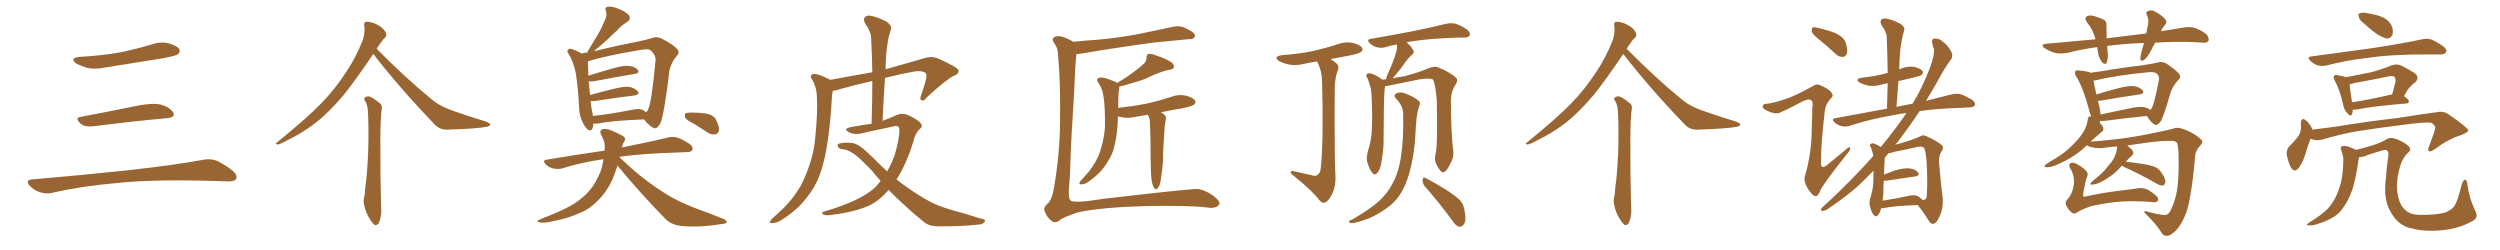 <svg xmlns="http://www.w3.org/2000/svg" xmlns:xlink="http://www.w3.org/1999/xlink" width="1500" height="150"><path fill="#996633" padding="10" d="M47.75 34.13L47.75 34.13Q60.64 33.40 71.78 31.49L71.78 31.49Q81.74 29.44 90.97 26.66L90.97 26.66Q96.24 24.76 101.51 26.07L101.51 26.07Q106.64 27.69 107.67 29.59L107.67 29.59Q108.25 31.05 106.79 32.52L106.79 32.52Q105.47 33.54 97.41 35.01L97.41 35.01Q79.54 37.94 62.70 40.58L62.70 40.58Q57.13 41.75 52.29 40.72L52.29 40.72Q48.49 39.55 45.70 38.09L45.70 38.09Q41.46 34.72 47.75 34.13ZM48.19 70.17L48.19 70.17Q63.72 67.24 81.74 63.57L81.74 63.57Q90.97 61.67 96.24 62.70L96.24 62.70Q101.66 64.16 103.86 67.38L103.86 67.38Q105.62 70.31 100.34 70.90L100.34 70.90Q81.59 72.51 56.40 75.73L56.40 75.73Q50.98 76.32 48.63 74.41L48.63 74.41Q44.53 70.75 48.19 70.17ZM19.04 107.67L19.04 107.67L19.04 107.67Q49.80 105.03 75.88 102.25L75.88 102.25Q105.18 99.02 122.31 95.80L122.31 95.80Q126.27 95.07 129.93 96.39L129.93 96.39Q134.18 98.29 139.60 102.39L139.60 102.39Q142.68 105.03 141.65 107.37L141.65 107.37Q140.63 108.98 136.67 108.84L136.67 108.84Q132.28 108.69 127.29 108.54L127.29 108.54Q91.41 107.52 69.73 109.86L69.73 109.86Q49.22 111.62 31.05 115.72L31.05 115.72Q27.98 116.60 23.88 115.28L23.88 115.28Q20.51 114.26 17.87 111.47L17.87 111.47Q14.94 108.11 19.04 107.67ZM223.97 32.37L223.97 32.37Q213.13 48.49 205.96 57.28L205.96 57.28Q196.58 68.41 187.65 75L187.65 75Q180.47 80.27 172.85 83.94L172.85 83.94Q168.16 86.57 166.41 86.72L166.41 86.72Q164.65 86.13 166.11 85.55L166.11 85.55Q185.30 69.87 192.92 61.82L192.92 61.82Q200.68 53.91 207.42 43.65L207.42 43.65Q213.43 34.86 217.82 23.73L217.82 23.73Q219.14 18.60 218.55 15.38L218.55 15.38Q218.12 13.48 219.58 13.04L219.58 13.04Q221.19 12.89 224.41 13.92L224.41 13.92Q227.34 15.09 229.54 16.99L229.54 16.99Q231.59 19.04 231.74 20.51L231.74 20.51Q232.03 21.97 230.71 22.85L230.71 22.85Q229.54 23.88 227.78 26.66L227.78 26.66Q226.61 27.98 226.03 29.30L226.03 29.30Q243.60 47.02 258.69 59.33L258.69 59.33Q261.91 62.11 265.87 64.01L265.87 64.01Q270.56 66.21 272.75 66.80L272.75 66.80Q281.40 69.87 291.65 72.95L291.65 72.95Q294.14 73.97 294.14 74.85L294.14 74.85Q293.99 75.59 292.24 76.03L292.24 76.03Q286.67 77.20 268.95 77.78L268.95 77.78Q263.82 78.08 260.74 74.56L260.74 74.56Q239.94 53.03 223.97 32.37ZM219.14 60.64L219.14 60.64L219.14 60.64Q217.97 59.18 218.85 58.59L218.85 58.59Q220.17 57.42 222.07 58.01L222.07 58.01Q224.85 59.33 228.37 62.40L228.37 62.40Q229.25 63.28 229.10 65.19L229.10 65.19Q228.22 70.75 228.22 84.52L228.22 84.52Q228.08 102.39 228.66 124.07L228.66 124.07Q229.25 128.76 227.49 133.30L227.49 133.30Q226.76 135.21 225 135.06L225 135.06Q223.83 134.47 222.07 131.69L222.07 131.69Q219.43 127.88 218.41 122.46L218.41 122.46Q217.97 120.41 218.41 118.51L218.41 118.51Q218.99 116.75 219.14 112.65L219.14 112.65Q220.31 105.18 220.90 91.11L220.90 91.11Q221.34 76.32 220.75 66.94L220.75 66.94Q220.46 62.55 219.14 60.64ZM355.96 74.12L355.96 74.12Q355.96 74.27 355.96 74.41L355.96 74.41Q355.81 78.96 353.17 78.08L353.17 78.08Q351.71 77.34 349.95 74.12L349.95 74.12Q347.61 69.73 347.46 64.89L347.46 64.89Q347.02 54.20 345.56 44.38L345.56 44.38Q344.38 37.65 341.16 32.23L341.16 32.23Q339.70 30.62 341.02 29.74L341.02 29.74Q341.60 29.15 342.63 29.30L342.63 29.30Q345.70 30.18 348.93 32.08L348.93 32.08Q350.54 31.64 352.44 31.49L352.44 31.49Q352.59 31.05 352.73 30.62L352.73 30.62Q355.96 25.20 358.74 20.65L358.74 20.65Q360.94 16.99 362.70 12.60L362.70 12.60Q364.45 9.38 363.57 6.59L363.57 6.59Q362.55 4.69 364.45 4.10L364.45 4.10Q366.36 3.52 370.31 4.98L370.31 4.98Q374.71 6.59 377.05 8.79L377.05 8.79Q379.10 11.43 376.03 13.33L376.03 13.33Q372.51 15.53 370.17 18.31L370.17 18.31Q367.38 20.80 364.60 23.58L364.60 23.58Q361.23 26.66 356.25 30.76L356.25 30.76Q359.33 30.03 362.99 29.15L362.99 29.15Q372.95 26.81 380.86 25.34L380.86 25.34Q386.72 24.17 391.26 22.85L391.26 22.85Q393.75 21.68 396.97 23.14L396.97 23.14Q403.86 26.66 406.20 29.30L406.20 29.30Q408.11 31.49 406.20 33.40L406.20 33.40Q402.69 37.35 401.66 42.33L401.66 42.33L401.66 42.33Q398.44 69.29 396.09 74.27L396.09 74.27Q393.90 77.78 392.14 76.76L392.14 76.76Q389.50 75.59 386.43 71.63L386.43 71.63Q367.38 72.36 358.59 74.12L358.59 74.12Q356.98 74.27 355.96 74.12ZM386.13 66.21L386.13 66.21Q387.01 66.80 387.45 67.38L387.45 67.38Q388.62 66.65 389.06 65.19L389.06 65.19Q390.97 61.38 393.31 36.33L393.31 36.33Q393.60 33.40 390.82 30.62L390.82 30.62Q389.36 29.00 384.81 29.88L384.81 29.88Q364.16 33.25 352.73 36.77L352.73 36.77Q352.73 36.91 352.73 37.35L352.73 37.35Q352.88 41.02 353.03 45.41L353.03 45.41Q360.35 43.07 368.85 40.72L368.85 40.72Q374.56 39.11 377.78 39.55L377.78 39.55Q381.30 40.14 382.76 42.04L382.76 42.04Q383.94 43.80 380.71 44.38L380.71 44.38Q370.46 46.00 356.25 48.78L356.25 48.78Q354.49 48.93 353.17 48.78L353.17 48.78Q353.47 50.68 353.61 52.88L353.61 52.88Q353.91 55.08 354.05 56.98L354.05 56.98Q360.79 55.08 368.85 53.17L368.85 53.17Q374.56 51.71 377.78 52.15L377.78 52.15Q381.30 53.03 382.76 54.93L382.76 54.93Q383.94 56.69 380.71 57.28L380.71 57.28Q370.46 58.45 356.69 60.64L356.69 60.64Q355.22 60.79 354.35 60.64L354.35 60.64Q354.64 62.55 354.79 64.31L354.79 64.31Q355.37 66.94 355.81 69.58L355.81 69.58Q366.50 68.41 379.83 65.77L379.83 65.77Q383.94 64.89 386.13 66.21ZM416.89 74.56L416.89 74.56Q412.21 72.22 411.18 70.75L411.18 70.75Q410.60 68.70 411.18 68.12L411.18 68.12Q412.21 67.53 414.55 67.53L414.55 67.53Q419.24 67.53 423.63 68.12L423.63 68.12Q427.88 68.99 429.35 71.34L429.35 71.34Q431.54 75.59 431.40 77.93L431.40 77.93Q431.10 80.13 429.35 80.57L429.35 80.57Q427.00 81.01 424.66 79.54L424.66 79.54Q420.56 76.90 416.89 74.56ZM370.46 99.32L370.46 99.32L370.46 99.32Q368.85 104.59 367.09 108.54L367.09 108.54Q363.28 116.16 358.45 120.56L358.45 120.56Q353.76 125.54 347.61 127.88L347.61 127.88Q341.31 130.81 333.84 132.28L333.84 132.28Q327.83 133.74 325.05 133.59L325.05 133.59Q320.36 133.15 324.46 131.40L324.46 131.40Q339.55 125.68 345.41 121.58L345.41 121.58Q350.24 118.36 353.76 114.26L353.76 114.26Q357.71 109.57 360.35 102.83L360.35 102.83Q361.52 99.46 362.11 95.51L362.11 95.51Q348.78 97.41 337.21 101.07L337.21 101.07Q335.01 101.66 331.93 101.07L331.93 101.07Q329.30 100.49 327.39 98.58L327.39 98.58Q325.20 96.24 327.98 95.80L327.98 95.80Q346.44 92.72 362.70 90.38L362.70 90.38Q362.70 89.36 362.84 88.77L362.84 88.77Q362.99 85.84 361.96 83.64L361.96 83.64Q361.38 82.18 360.94 81.15L360.94 81.15Q359.33 78.66 361.23 77.64L361.23 77.64Q363.72 76.61 368.99 79.25L368.99 79.25Q373.68 81.30 374.71 82.32L374.71 82.32Q375.44 84.08 374.41 85.11L374.41 85.11Q373.68 86.13 373.10 88.48L373.10 88.48Q390.23 85.11 400.93 82.47L400.93 82.47Q403.86 81.74 406.49 82.62L406.49 82.62Q409.72 83.64 413.82 86.43L413.82 86.43Q416.02 88.18 415.43 89.94L415.43 89.94Q414.84 91.26 412.06 91.26L412.06 91.26Q408.84 91.41 405.32 91.55L405.32 91.55Q385.55 92.14 371.92 94.04L371.92 94.04Q371.78 94.34 371.78 94.48L371.78 94.48Q374.56 96.97 378.96 101.07L378.96 101.07Q388.33 109.28 398.14 115.43L398.14 115.43Q405.91 120.56 416.60 124.66L416.60 124.66Q425.83 128.03 433.89 131.25L433.89 131.25Q436.38 132.42 435.94 133.45L435.94 133.45Q435.64 134.33 432.57 134.47L432.57 134.47Q420.70 136.52 409.28 135.64L409.28 135.64Q402.98 135.06 399.32 131.40L399.32 131.40Q384.23 116.02 370.46 99.32ZM533.20 113.96L533.20 113.96L533.20 113.96Q528.08 119.97 521.78 123.19L521.78 123.19Q513.28 127.15 499.07 128.91L499.07 128.91Q494.82 129.49 493.80 128.61L493.80 128.61Q492.33 127.44 494.68 126.86L494.68 126.86Q516.65 120.41 525.15 112.35L525.15 112.35Q526.90 110.45 528.37 108.54L528.37 108.54Q525.73 105.62 523.10 102.39L523.10 102.39Q519.43 98.58 516.21 95.51L516.21 95.51Q510.35 89.94 505.37 89.50L505.37 89.50Q503.76 89.50 502.88 88.18L502.88 88.18Q502.00 86.72 503.47 86.13L503.47 86.13Q507.13 85.25 511.67 85.84L511.67 85.84Q515.63 86.72 520.17 91.26L520.17 91.26Q523.68 94.34 527.20 98.00L527.20 98.00Q529.69 100.49 532.32 102.83L532.32 102.83Q534.96 98.14 536.87 92.87L536.87 92.87Q539.65 83.20 539.65 78.22L539.65 78.22Q539.65 74.85 536.57 75.73L536.57 75.73Q527.78 77.64 518.85 79.54L518.85 79.54Q513.13 81.30 509.47 79.39L509.47 79.39Q506.84 78.08 508.15 77.05L508.15 77.05Q509.91 76.17 513.57 75.73L513.57 75.73Q518.41 74.85 522.95 74.27L522.95 74.27Q523.39 60.64 523.39 48.63L523.39 48.63Q513.87 50.68 504.05 53.47L504.05 53.47Q501.42 54.35 499.66 54.49L499.66 54.49Q499.37 55.81 499.22 57.28L499.22 57.28Q498.19 76.46 495.85 89.36L495.85 89.36Q493.95 100.49 490.43 108.40L490.43 108.40Q486.77 116.02 480.47 122.75L480.47 122.75Q476.22 127.29 469.19 131.84L469.19 131.84Q465.82 133.89 463.48 133.89L463.48 133.89Q461.57 133.89 462.01 132.86L462.01 132.86Q462.45 131.84 464.65 129.93L464.65 129.93Q467.14 127.73 469.92 125.10L469.92 125.10Q478.42 116.46 482.37 107.52L482.37 107.52Q488.23 94.19 489.11 83.06L489.11 83.06Q490.72 66.65 490.14 58.59L490.14 58.59Q490.14 52.73 487.50 48.19L487.50 48.19Q485.16 44.82 488.23 44.38L488.23 44.38Q490.72 44.09 497.90 47.75L497.90 47.75Q498.05 47.75 498.19 47.90L498.19 47.90Q512.26 45.26 523.39 43.36L523.39 43.36Q523.24 32.52 522.66 22.71L522.66 22.71Q522.66 19.19 518.99 13.92L518.99 13.92Q517.82 11.43 518.85 10.40L518.85 10.40Q520.02 8.94 522.66 9.52L522.66 9.52Q526.61 10.25 532.03 13.04L532.03 13.04Q535.11 15.38 534.67 17.14L534.67 17.14Q534.08 19.48 533.20 22.27L533.20 22.27Q532.47 25.63 531.88 30.91L531.88 30.91Q531.45 36.18 531.30 41.60L531.30 41.60Q541.55 38.67 554.30 35.01L554.30 35.01Q558.54 33.54 562.21 34.86L562.21 34.86Q574.66 40.28 575.10 42.19L575.10 42.19Q575.54 44.38 571.88 45.70L571.88 45.70Q567.19 48.19 556.05 58.45L556.05 58.45Q554.30 60.79 552.98 60.21L552.98 60.21Q551.66 59.77 552.69 57.13L552.69 57.13Q556.05 47.46 555.91 45.12L555.91 45.12Q555.76 42.33 549.46 42.77L549.46 42.77Q540.23 44.38 531.01 46.73L531.01 46.73Q530.13 59.18 529.54 72.51L529.54 72.51Q533.64 71.04 537.74 69.14L537.74 69.14Q540.82 67.68 543.90 68.70L543.90 68.70Q548.88 70.75 551.66 73.10L551.66 73.10Q554.30 75.44 551.95 77.34L551.95 77.34Q549.02 79.98 548.00 84.96L548.00 84.96Q543.75 98.73 537.89 107.67L537.89 107.67Q545.80 113.82 553.42 118.36L553.42 118.36Q560.74 123.05 570.41 125.83L570.41 125.83Q579.79 128.32 588.28 131.10L588.28 131.10Q591.50 131.54 590.92 132.86L590.92 132.86Q590.33 134.03 588.43 134.62L588.43 134.62Q577.15 135.94 562.94 135.79L562.94 135.79Q557.23 135.79 554.15 133.01L554.15 133.01Q548.58 128.61 542.29 122.75L542.29 122.75Q537.60 118.51 533.20 113.96ZM644.09 25.05L644.09 25.05Q651.27 24.32 658.01 23.88L658.01 23.88Q669.87 22.85 682.76 20.51L682.76 20.51Q693.60 18.31 704.30 15.97L704.30 15.97Q707.52 15.38 710.30 16.41L710.30 16.41Q712.79 17.58 713.82 18.16L713.82 18.16Q717.19 19.92 717.04 21.83L717.04 21.83Q715.58 23.88 713.82 23.44L713.82 23.44Q704.15 24.46 692.58 25.49L692.58 25.49Q667.82 28.86 649.22 32.08L649.22 32.08Q647.17 32.52 645.85 32.37L645.85 32.37Q645.12 38.09 644.53 54.49L644.53 54.49Q642.33 89.65 642.33 95.51L642.33 95.51Q642.04 105.76 641.60 110.30L641.60 110.30Q640.72 118.65 642.19 120.12L642.19 120.12Q643.51 122.31 662.40 119.24L662.40 119.24Q711.62 113.53 717.92 113.38L717.92 113.38Q721.00 113.23 726.27 116.31L726.27 116.31Q731.54 119.68 731.69 122.02L731.69 122.02Q731.69 123.19 729.93 124.07L729.93 124.07Q727.88 125.10 724.22 124.51L724.22 124.51Q714.84 123.19 687.45 123.63L687.45 123.63Q660.79 124.37 646.58 127.44L646.58 127.44Q636.91 130.81 635.89 132.13L635.89 132.13Q632.96 134.47 630.62 132.28L630.62 132.28Q628.27 130.37 627.25 127.73L627.25 127.73Q625.34 124.95 628.56 122.17L628.56 122.17Q631.35 119.97 632.67 111.04L632.67 111.04Q635.89 91.70 636.04 72.80L636.04 72.80Q636.33 49.51 634.86 33.11L634.86 33.11Q634.72 28.71 632.81 26.37L632.81 26.37Q630.76 23.58 632.23 22.56L632.23 22.56Q633.54 21.53 635.45 21.68L635.45 21.68Q638.23 21.83 644.09 25.05ZM690.97 108.25L690.97 108.25L690.97 108.25Q690.53 105.18 690.38 96.24L690.38 96.24Q690.38 81.88 689.94 72.95L689.94 72.95Q689.79 70.75 688.92 69.29L688.92 69.29Q688.62 68.99 688.62 68.85L688.62 68.85Q684.96 69.43 681.88 70.02L681.88 70.02Q677.05 71.19 672.95 70.31L672.95 70.31Q671.78 70.02 670.75 69.87L670.75 69.87Q670.61 75 670.17 79.10L670.17 79.10Q669.29 86.57 667.38 91.85L667.38 91.85Q665.04 97.12 661.38 101.66L661.38 101.66Q658.74 104.88 654.35 108.11L654.35 108.11Q651.56 110.45 649.22 110.60L649.22 110.60Q647.46 110.74 647.61 109.72L647.61 109.72Q648.05 108.69 649.95 106.79L649.95 106.79Q651.42 105.03 653.17 103.13L653.17 103.13Q658.30 96.68 660.21 90.38L660.21 90.38Q663.13 81.15 662.99 73.54L662.99 73.54Q662.99 62.40 661.96 57.13L661.96 57.13Q661.38 53.17 659.47 50.39L659.47 50.39Q656.98 47.17 659.77 46.58L659.77 46.58Q661.96 46.00 669.14 49.07L669.14 49.07Q670.02 49.37 670.17 49.80L670.17 49.80Q676.46 46.14 680.57 42.92L680.57 42.92Q684.38 40.14 686.13 38.38L686.13 38.38Q688.04 36.77 687.89 34.57L687.89 34.57Q687.89 32.96 688.92 32.37L688.92 32.37Q690.82 32.08 693.16 33.11L693.16 33.11Q699.61 35.16 702.83 37.35L702.83 37.35Q704.74 38.96 704.30 40.43L704.30 40.43Q703.71 41.75 701.37 41.89L701.37 41.89Q695.65 43.21 689.36 46.29L689.36 46.29Q685.11 48.34 679.25 49.80L679.25 49.80Q674.27 51.42 671.48 52.00L671.48 52.00Q671.63 52.73 671.48 53.32L671.48 53.32Q671.19 55.08 671.04 57.86L671.04 57.86Q671.04 61.52 670.90 64.75L670.90 64.75Q679.98 63.72 687.60 62.26L687.60 62.26Q695.36 60.50 702.54 58.15L702.54 58.15Q707.08 56.40 711.62 57.42L711.62 57.42Q716.02 58.59 717.04 60.35L717.04 60.35Q717.77 61.82 716.31 62.84L716.31 62.84Q715.43 63.72 709.13 65.04L709.13 65.04Q702.39 66.06 696.53 67.38L696.53 67.38Q697.27 67.82 698.14 68.41L698.14 68.41Q700.05 69.73 699.46 71.92L699.46 71.92Q699.17 72.95 699.02 74.41L699.02 74.41Q698.73 75.44 698.73 76.90L698.73 76.90Q697.71 91.70 697.85 95.65L697.85 95.65Q697.56 100.05 696.97 104.59L696.97 104.59Q696.39 108.98 695.80 110.89L695.80 110.89Q695.07 112.79 694.04 113.38L694.04 113.38Q693.02 113.67 692.43 112.65L692.43 112.65Q691.55 111.47 690.97 108.25ZM854.59 111.47L854.59 111.47Q853.42 109.57 853.56 107.67L853.56 107.67Q854.00 105.91 855.32 106.79L855.32 106.79Q859.42 108.84 866.89 113.38L866.89 113.38Q873.34 117.48 876.12 120.26L876.12 120.26Q878.32 122.90 878.76 126.56L878.76 126.56Q880.08 133.15 877.88 135.06L877.88 135.06Q876.71 136.23 875.39 136.08L875.39 136.08Q873.05 135.21 871.14 131.98L871.14 131.98Q862.21 119.97 854.59 111.47ZM841.85 67.68L841.85 67.68Q841.70 63.43 837.74 59.33L837.74 59.33Q835.55 56.84 838.33 55.81L838.33 55.81Q840.53 54.93 843.60 56.25L843.60 56.25Q848.58 58.15 851.22 60.50L851.22 60.50Q852.54 61.67 851.66 63.13L851.66 63.13Q849.90 68.70 849.76 73.24L849.76 73.24Q849.46 76.17 849.32 79.39L849.32 79.39Q848.88 91.55 845.80 103.13L845.80 103.13Q843.46 111.62 839.79 117.04L839.79 117.04Q836.57 121.88 831.30 125.39L831.30 125.39Q824.27 130.22 819.43 131.69L819.43 131.69Q812.84 134.03 810.94 133.89L810.94 133.89Q808.89 133.59 809.47 132.71L809.47 132.71Q809.91 132.13 811.67 131.54L811.67 131.54Q822.36 125.24 827.34 120.70L827.34 120.70Q832.47 116.02 835.25 110.60L835.25 110.60Q839.36 103.42 840.67 93.31L840.67 93.31Q842.29 83.06 841.85 67.68ZM861.33 92.58L861.33 92.58Q862.65 87.45 862.06 60.21L862.06 60.21Q861.33 50.98 859.86 47.75L859.86 47.75L859.86 47.75Q857.23 46.14 845.36 48.93L845.36 48.93Q839.79 50.10 832.32 51.56L832.32 51.56Q831.59 51.71 831.01 51.71L831.01 51.71Q830.27 56.25 830.27 72.66L830.27 72.66Q830.13 79.54 830.13 86.57L830.13 86.57Q829.83 92.14 828.81 97.41L828.81 97.41Q828.22 101.81 826.32 103.71L826.32 103.71Q824.85 105.62 823.39 103.71L823.39 103.71Q821.78 101.95 820.31 97.12L820.31 97.12Q819.73 94.34 820.75 90.67L820.75 90.67Q822.95 84.08 823.10 77.34L823.10 77.34Q823.54 70.31 822.95 57.86L822.95 57.86Q822.80 54.05 822.22 52.15L822.22 52.15Q821.63 49.80 820.61 47.17L820.61 47.17Q819.43 45.70 819.87 44.82L819.87 44.82Q820.75 43.80 822.07 43.95L822.07 43.95Q825.88 44.97 829.10 47.61L829.10 47.61Q829.10 47.61 829.25 47.75L829.25 47.75Q830.27 47.61 831.59 47.61L831.59 47.61Q831.88 45.85 833.20 43.21L833.20 43.21Q836.57 35.60 838.04 30.18L838.04 30.18Q838.33 28.13 838.18 26.66L838.18 26.66Q834.52 27.25 831.30 28.27L831.30 28.27Q829.10 29.00 826.32 28.42L826.32 28.42Q823.68 27.69 821.78 25.93L821.78 25.93Q819.73 23.73 822.51 23.29L822.51 23.29Q835.99 20.95 847.56 18.75L847.56 18.75Q860.45 16.11 867.92 14.21L867.92 14.21Q870.56 13.62 873.19 14.21L873.19 14.21Q876.27 15.09 880.22 17.72L880.22 17.72Q882.42 19.48 881.84 21.24L881.84 21.24Q881.25 22.41 878.61 22.56L878.61 22.56Q876.56 22.56 874.37 22.56L874.37 22.56Q858.25 23.14 848.44 24.61L848.44 24.61Q846.09 24.90 843.90 25.34L843.90 25.34Q846.83 27.83 847.85 30.03L847.85 30.03Q849.02 31.64 846.83 33.11L846.83 33.11Q844.78 35.16 843.46 36.91L843.46 36.91Q840.82 40.87 838.18 43.95L838.18 43.95Q836.57 45.70 835.55 47.02L835.55 47.02Q838.77 46.29 842.72 45.70L842.72 45.70Q850.78 43.65 857.37 40.87L857.37 40.87Q860.74 39.55 862.94 40.43L862.94 40.43Q869.82 43.21 873.78 46.73L873.78 46.73Q874.95 48.19 873.49 50.54L873.49 50.54Q870.41 55.22 870.56 60.64L870.56 60.64Q870.56 79.39 872.02 91.41L872.02 91.41L872.02 91.41Q872.31 94.63 870.12 98.29L870.12 98.29Q867.92 103.27 865.72 103.42L865.72 103.42Q864.40 103.42 862.21 99.32L862.21 99.32Q860.30 96.09 861.33 92.58ZM787.21 105.18L787.21 105.18L787.21 105.18Q789.26 105.91 790.58 104.88L790.58 104.88Q792.33 103.71 792.48 100.63L792.48 100.63Q794.24 82.76 793.21 48.34L793.21 48.34Q793.07 42.19 790.28 36.91L790.28 36.91Q785.74 37.50 782.08 38.38L782.08 38.38Q777.25 39.55 773.14 38.67L773.14 38.67Q769.78 37.94 767.43 36.62L767.43 36.62Q763.62 33.98 769.04 33.11L769.04 33.11Q779.30 32.37 787.79 30.62L787.79 30.62Q795.56 28.86 802.73 26.51L802.73 26.51Q807.28 24.76 811.82 25.78L811.82 25.78Q816.21 26.95 817.24 28.71L817.24 28.71Q817.97 30.18 816.50 31.20L816.50 31.20Q815.63 32.08 809.33 33.40L809.33 33.40Q803.61 34.42 798.34 35.45L798.34 35.45Q799.95 36.33 801.42 37.65L801.42 37.65Q803.91 39.55 802.59 42.33L802.59 42.33Q800.83 47.02 800.83 54.20L800.83 54.20Q800.68 98.58 801.27 105.32L801.27 105.32Q801.56 111.18 799.66 115.58L799.66 115.58Q798.19 118.95 796.29 120.70L796.29 120.70Q794.09 122.75 791.89 120.41L791.89 120.41Q787.65 114.70 776.22 105.47L776.22 105.47Q774.61 104.44 774.46 103.42L774.46 103.42Q774.32 102.25 776.07 102.69L776.07 102.69Q781.49 103.86 787.21 105.18ZM973.97 32.37L973.97 32.37Q963.13 48.49 955.96 57.28L955.96 57.28Q946.58 68.41 937.65 75L937.65 75Q930.47 80.27 922.85 83.94L922.85 83.94Q918.16 86.57 916.41 86.72L916.41 86.72Q914.65 86.13 916.11 85.55L916.11 85.55Q935.30 69.87 942.92 61.82L942.92 61.82Q950.68 53.91 957.42 43.65L957.42 43.65Q963.43 34.86 967.82 23.73L967.82 23.73Q969.14 18.60 968.55 15.38L968.55 15.38Q968.12 13.48 969.58 13.04L969.58 13.04Q971.19 12.89 974.41 13.92L974.41 13.92Q977.34 15.09 979.54 16.99L979.54 16.99Q981.59 19.04 981.74 20.51L981.74 20.51Q982.03 21.97 980.71 22.85L980.71 22.85Q979.54 23.88 977.78 26.66L977.78 26.66Q976.61 27.98 976.03 29.30L976.03 29.30Q993.60 47.02 1008.69 59.33L1008.69 59.33Q1011.91 62.11 1015.87 64.01L1015.87 64.01Q1020.56 66.21 1022.75 66.80L1022.75 66.80Q1031.40 69.87 1041.65 72.95L1041.65 72.95Q1044.14 73.97 1044.14 74.85L1044.14 74.85Q1043.99 75.59 1042.24 76.03L1042.24 76.03Q1036.67 77.20 1018.95 77.78L1018.95 77.78Q1013.82 78.08 1010.74 74.56L1010.74 74.56Q989.94 53.03 973.97 32.37ZM969.14 60.64L969.14 60.64L969.14 60.64Q967.97 59.18 968.85 58.59L968.85 58.59Q970.17 57.42 972.07 58.01L972.07 58.01Q974.85 59.33 978.37 62.40L978.37 62.40Q979.25 63.28 979.10 65.19L979.10 65.19Q978.22 70.75 978.22 84.52L978.22 84.52Q978.08 102.39 978.66 124.07L978.66 124.07Q979.25 128.76 977.49 133.30L977.49 133.30Q976.76 135.21 975 135.06L975 135.06Q973.83 134.47 972.07 131.69L972.07 131.69Q969.43 127.88 968.41 122.46L968.41 122.46Q967.97 120.41 968.41 118.51L968.41 118.51Q968.99 116.75 969.14 112.65L969.14 112.65Q970.31 105.18 970.90 91.11L970.90 91.11Q971.34 76.32 970.75 66.94L970.75 66.94Q970.46 62.55 969.14 60.64ZM1091.46 23.73L1091.46 23.73Q1087.50 20.51 1087.06 19.04L1087.06 19.04Q1086.91 17.14 1087.50 16.55L1087.50 16.55Q1088.38 16.11 1090.72 16.70L1090.72 16.70Q1096.44 18.02 1101.42 19.92L1101.42 19.92Q1106.40 22.41 1107.42 25.63L1107.42 25.63Q1108.74 29.88 1108.15 32.08L1108.15 32.08Q1107.28 34.13 1105.81 34.13L1105.81 34.13Q1103.32 34.28 1101.42 32.37L1101.42 32.37Q1096.44 27.69 1091.46 23.73ZM1071.24 59.47L1071.24 59.47Q1077.10 57.57 1087.65 51.71L1087.65 51.71Q1089.99 50.10 1091.75 50.98L1091.75 50.98Q1097.46 53.32 1098.93 55.66L1098.93 55.66Q1100.39 57.42 1098.63 58.89L1098.63 58.89Q1095.56 62.26 1094.97 65.77L1094.97 65.77Q1092.48 87.30 1092.63 96.09L1092.63 96.09Q1091.89 103.13 1097.31 98.14L1097.31 98.14Q1102.88 93.46 1108.30 89.06L1108.30 89.06Q1109.62 87.74 1110.06 88.77L1110.06 88.77Q1110.35 89.79 1108.89 91.55L1108.89 91.55Q1097.90 105.18 1092.92 112.79L1092.92 112.79Q1091.46 116.31 1090.43 117.33L1090.43 117.33Q1088.96 118.21 1087.50 116.75L1087.50 116.75Q1084.86 114.11 1083.40 110.60L1083.40 110.60Q1082.08 107.52 1083.11 105.18L1083.11 105.18Q1087.21 91.11 1087.06 75.59L1087.06 75.59Q1087.35 70.31 1087.35 64.89L1087.35 64.89Q1088.09 61.08 1086.62 60.06L1086.62 60.06Q1085.30 59.03 1081.35 60.94L1081.35 60.94Q1075.20 64.31 1068.46 67.38L1068.46 67.38Q1066.26 68.41 1064.36 67.82L1064.36 67.82Q1062.01 67.53 1058.79 65.63L1058.79 65.63Q1057.18 64.60 1057.76 63.28L1057.76 63.28Q1058.20 62.26 1060.11 62.26L1060.11 62.26Q1064.06 61.82 1071.24 59.47ZM1128.66 124.95L1128.66 124.95Q1128.08 127.59 1126.76 129.05L1126.76 129.05Q1125.73 130.52 1124.27 129.05L1124.27 129.05Q1122.95 127.59 1121.92 123.63L1121.92 123.63Q1121.34 121.29 1122.36 118.21L1122.36 118.21Q1123.83 113.67 1123.97 109.13L1123.97 109.13Q1124.12 106.35 1124.12 102.39L1124.12 102.39Q1121.19 105.32 1118.41 108.11L1118.41 108.11Q1111.23 115.58 1096.29 125.68L1096.29 125.68Q1094.97 126.42 1093.65 126.56L1093.65 126.56Q1092.63 126.71 1092.63 125.83L1092.63 125.83Q1092.77 124.66 1093.80 124.07L1093.80 124.07Q1110.35 108.98 1123.97 93.60L1123.97 93.60Q1123.83 92.58 1123.68 91.99L1123.68 91.99Q1123.24 90.38 1122.66 88.62L1122.66 88.62Q1121.63 87.30 1122.07 86.72L1122.07 86.72Q1122.95 85.84 1123.97 85.99L1123.97 85.99Q1126.32 86.72 1128.52 88.18L1128.52 88.18Q1137.60 77.05 1143.90 67.82L1143.90 67.82Q1139.50 68.26 1135.84 69.14L1135.84 69.14Q1121.92 71.48 1109.91 75.44L1109.91 75.44Q1107.86 76.17 1105.08 75.73L1105.08 75.73Q1102.59 75.15 1100.68 73.39L1100.68 73.39Q1098.49 71.34 1101.27 70.90L1101.27 70.90Q1117.53 67.82 1132.18 65.19L1132.18 65.19Q1132.47 57.13 1132.62 49.95L1132.62 49.95Q1130.57 50.24 1129.10 50.68L1129.10 50.68Q1125 52.00 1121.04 51.42L1121.04 51.42Q1118.12 50.68 1115.92 49.66L1115.92 49.66Q1112.40 47.46 1117.24 46.58L1117.24 46.58Q1124.41 45.85 1130.27 44.38L1130.27 44.38Q1131.30 43.95 1132.62 43.80L1132.62 43.80Q1132.47 32.67 1132.03 22.41L1132.03 22.41Q1132.03 19.48 1128.96 15.09L1128.96 15.09Q1127.78 12.89 1128.81 11.87L1128.81 11.87Q1129.83 10.69 1132.18 11.28L1132.18 11.28Q1135.40 11.72 1140.38 14.36L1140.38 14.36Q1143.16 16.55 1142.58 18.02L1142.58 18.02Q1141.99 19.92 1141.41 22.27L1141.41 22.27Q1140.82 25.20 1140.23 29.30L1140.23 29.30Q1139.65 35.30 1139.50 41.60L1139.50 41.60Q1140.09 41.31 1140.67 41.16L1140.67 41.16Q1144.63 39.55 1148.58 40.14L1148.58 40.14Q1152.54 41.16 1153.56 42.63L1153.56 42.63Q1154.15 43.80 1153.13 44.82L1153.13 44.82Q1152.39 45.56 1148.00 46.58L1148.00 46.58Q1143.16 47.61 1139.06 48.63L1139.06 48.63Q1138.48 56.10 1137.89 64.16L1137.89 64.16Q1138.92 63.87 1139.94 63.72L1139.94 63.72Q1143.75 62.84 1147.41 62.26L1147.41 62.26Q1147.56 61.96 1147.71 61.96L1147.71 61.96Q1152.98 53.47 1157.96 40.72L1157.96 40.72Q1160.89 32.81 1160.30 29.15L1160.30 29.15Q1159.57 27.54 1159.42 26.22L1159.42 26.22Q1158.54 23.00 1161.18 23.14L1161.18 23.14Q1163.82 23.14 1165.72 25.05L1165.72 25.05Q1168.51 26.81 1170.85 31.20L1170.85 31.20Q1171.88 33.54 1170.85 35.30L1170.85 35.30Q1167.04 40.14 1161.62 50.39L1161.62 50.39Q1158.84 55.22 1155.62 60.50L1155.62 60.50Q1164.55 58.30 1171.29 56.54L1171.29 56.54Q1174.07 55.96 1176.42 56.54L1176.42 56.54Q1179.35 57.57 1183.30 59.91L1183.30 59.91Q1185.50 61.67 1184.91 63.13L1184.91 63.13Q1184.33 64.31 1181.69 64.45L1181.69 64.45Q1178.76 64.60 1175.24 64.75L1175.24 64.75Q1161.91 65.19 1151.81 66.65L1151.81 66.65Q1145.80 75.73 1138.33 85.55L1138.33 85.55Q1137.74 86.28 1137.16 86.87L1137.16 86.87Q1138.18 86.43 1139.21 86.28L1139.21 86.28Q1146.97 84.23 1151.95 81.88L1151.95 81.88Q1153.86 80.57 1156.20 81.88L1156.20 81.88Q1162.94 84.96 1165.28 87.30L1165.28 87.30Q1166.31 88.48 1165.28 90.23L1165.28 90.23Q1163.23 93.02 1163.38 96.97L1163.38 96.97Q1164.55 110.89 1165.58 118.51L1165.58 118.51Q1166.16 124.66 1163.82 129.64L1163.82 129.64Q1161.91 134.18 1159.72 134.33L1159.72 134.33Q1158.25 134.33 1156.93 131.98L1156.93 131.98Q1154.30 127.59 1150.63 123.05L1150.63 123.05Q1136.43 123.49 1129.69 124.95L1129.69 124.95Q1129.10 124.95 1128.66 124.95ZM1151.07 117.92L1151.07 117.92L1151.07 117.92Q1152.69 119.09 1153.56 119.97L1153.56 119.97Q1155.47 120.12 1156.05 118.21L1156.05 118.21Q1156.20 116.16 1156.35 110.89L1156.35 110.89Q1156.35 102.54 1155.91 96.24L1155.91 96.24Q1155.18 89.21 1154.30 88.62L1154.30 88.62Q1152.98 87.60 1150.34 88.18L1150.34 88.18Q1144.04 89.65 1136.43 91.11L1136.43 91.11Q1134.38 91.85 1133.06 91.99L1133.06 91.99Q1131.88 93.31 1130.86 94.78L1130.86 94.78Q1130.57 98.14 1130.42 104.74L1130.42 104.74Q1133.35 103.56 1137.01 102.25L1137.01 102.25Q1142.72 100.63 1145.95 101.07L1145.95 101.07Q1149.46 101.66 1150.93 103.56L1150.93 103.56Q1152.10 105.32 1148.88 105.91L1148.88 105.91Q1141.70 106.93 1131.88 108.40L1131.88 108.40Q1130.42 108.54 1130.27 108.40L1130.27 108.40Q1129.98 112.35 1129.98 116.46L1129.98 116.46Q1129.69 118.51 1129.54 120.41L1129.54 120.41Q1136.72 119.38 1145.21 117.48L1145.21 117.48Q1149.17 116.60 1151.07 117.92ZM1293.16 25.63L1293.16 25.63Q1291.70 27.98 1290.67 30.18L1290.67 30.18Q1288.48 34.42 1286.57 35.89L1286.57 35.89Q1284.38 37.21 1284.23 35.30L1284.23 35.30Q1284.23 33.40 1285.11 30.32L1285.11 30.32Q1285.84 27.69 1286.43 25.78L1286.43 25.78Q1274.56 26.22 1264.31 27.54L1264.31 27.54Q1264.45 29.59 1264.60 31.49L1264.60 31.49Q1265.04 34.72 1264.01 37.50L1264.01 37.50Q1263.43 39.11 1261.52 37.65L1261.52 37.65Q1259.62 35.45 1259.03 32.67L1259.03 32.67Q1258.74 30.47 1258.30 28.27L1258.30 28.27Q1249.66 29.44 1240.72 31.64L1240.72 31.64Q1236.04 32.52 1232.52 31.64L1232.52 31.64Q1229.74 30.76 1226.66 28.86L1226.66 28.86Q1223.88 26.66 1227.98 26.22L1227.98 26.22Q1243.51 24.90 1257.28 23.58L1257.28 23.58Q1255.96 18.02 1252.29 13.48L1252.29 13.48Q1250.10 10.55 1252.73 9.52L1252.73 9.52Q1254.64 8.94 1256.98 9.81L1256.98 9.81Q1259.03 10.40 1261.38 11.43L1261.38 11.43Q1264.01 12.30 1263.87 15.09L1263.87 15.09Q1263.87 18.60 1264.01 23.00L1264.01 23.00Q1276.61 21.39 1287.74 20.07L1287.74 20.07Q1288.48 16.85 1288.92 14.21L1288.92 14.21Q1289.21 11.43 1288.18 9.08L1288.18 9.08Q1287.16 7.32 1288.62 6.74L1288.62 6.74Q1290.97 5.57 1293.16 7.03L1293.16 7.03Q1297.85 9.52 1299.32 11.87L1299.32 11.87Q1300.63 13.33 1298.73 15.23L1298.73 15.23Q1297.41 16.99 1296.53 18.75L1296.53 18.75Q1303.56 17.58 1310.16 16.55L1310.16 16.55Q1314.11 15.82 1317.19 16.85L1317.19 16.85Q1321.44 18.46 1324.07 20.80L1324.07 20.80Q1325.68 23.00 1325.10 24.46L1325.10 24.46Q1324.37 25.78 1322.17 25.63L1322.17 25.63Q1312.06 24.76 1297.85 25.34L1297.85 25.34Q1295.36 25.49 1293.16 25.63ZM1273.24 99.32L1273.24 99.32Q1272.95 99.46 1272.95 99.61L1272.95 99.61Q1267.82 105.62 1259.77 109.57L1259.77 109.57Q1257.13 110.74 1255.37 110.74L1255.37 110.74Q1253.47 111.04 1254.79 109.28L1254.79 109.28Q1256.25 107.96 1259.03 105.76L1259.03 105.76Q1262.26 103.13 1264.89 99.61L1264.89 99.61Q1267.97 96.24 1268.99 93.46L1268.99 93.46Q1270.17 90.67 1270.31 87.89L1270.31 87.89Q1267.24 88.04 1264.16 88.48L1264.16 88.48Q1258.45 89.50 1253.91 88.04L1253.91 88.04Q1252.59 87.60 1252.15 87.16L1252.15 87.16Q1244.68 94.48 1233.69 99.02L1233.69 99.02Q1230.18 100.49 1227.98 100.34L1227.98 100.34Q1225.93 100.20 1227.39 98.73L1227.39 98.73Q1229.59 97.12 1233.69 94.78L1233.69 94.78Q1238.82 91.70 1242.92 87.60L1242.92 87.60Q1247.31 83.50 1249.51 79.98L1249.51 79.98Q1252.15 76.03 1252.73 71.48L1252.73 71.48Q1252.88 69.73 1254.35 69.73L1254.35 69.73Q1254.64 69.73 1254.79 69.87L1254.79 69.87Q1253.91 67.97 1253.47 66.06L1253.47 66.06Q1250.24 53.47 1245.85 46.00L1245.85 46.00Q1244.38 43.80 1245.26 42.77L1245.26 42.77Q1245.70 41.89 1247.46 42.33L1247.46 42.33Q1252.88 42.77 1254.35 43.65L1254.35 43.65Q1260.50 42.92 1267.68 41.60L1267.68 41.60Q1277.20 40.14 1284.81 39.26L1284.81 39.26Q1290.67 38.38 1294.78 37.50L1294.78 37.50Q1296.97 36.62 1299.76 38.09L1299.76 38.09Q1305.47 41.89 1307.37 44.24L1307.37 44.24Q1308.98 46.14 1307.08 47.90L1307.08 47.90Q1303.86 51.27 1302.39 55.37L1302.39 55.37L1302.39 55.37Q1298.14 70.31 1296.24 73.10L1296.24 73.10Q1294.04 75.73 1292.72 74.71L1292.72 74.71Q1290.53 73.54 1288.18 69.58L1288.18 69.58Q1277.20 70.61 1262.99 72.51L1262.99 72.51Q1261.08 72.66 1260.06 72.51L1260.06 72.51Q1260.06 72.80 1260.06 72.95L1260.06 72.95Q1259.91 73.39 1259.77 73.54L1259.77 73.54Q1260.64 74.56 1261.52 75.59L1261.52 75.59Q1262.70 77.93 1261.23 78.96L1261.23 78.96Q1257.86 81.74 1254.35 84.96L1254.35 84.96Q1259.62 84.67 1267.24 83.79L1267.24 83.79Q1276.61 82.91 1289.94 80.27L1289.94 80.27Q1299.32 78.37 1303.42 77.34L1303.42 77.34Q1306.05 76.03 1309.72 77.34L1309.72 77.34Q1314.84 79.10 1318.51 81.88L1318.51 81.88Q1321.29 83.94 1321.44 84.96L1321.44 84.96Q1321.44 86.13 1319.53 88.04L1319.53 88.04Q1317.19 90.67 1317.04 94.19L1317.04 94.19Q1315.72 109.57 1313.82 119.38L1313.82 119.38Q1312.50 127.29 1309.42 132.71L1309.42 132.71Q1307.08 137.40 1303.86 139.75L1303.86 139.75Q1301.66 141.65 1299.76 141.50L1299.76 141.50Q1298.00 141.65 1296.53 139.01L1296.53 139.01Q1293.90 134.77 1288.04 128.91L1288.04 128.91Q1286.57 127.73 1286.57 127.15L1286.57 127.15Q1286.57 126.42 1287.89 126.86L1287.89 126.86Q1297.71 129.49 1299.46 128.91L1299.46 128.91Q1301.37 128.76 1302.69 125.54L1302.69 125.54Q1304.30 122.46 1305.76 116.60L1305.76 116.60Q1307.67 107.52 1307.08 91.11L1307.08 91.11Q1306.79 87.01 1306.20 85.69L1306.20 85.69Q1305.47 84.52 1302.83 84.52L1302.83 84.52Q1298.00 84.38 1289.50 85.40L1289.50 85.40Q1283.35 86.28 1276.32 87.30L1276.32 87.30Q1277.78 88.48 1279.25 89.94L1279.25 89.94Q1280.71 91.99 1279.25 93.31L1279.25 93.31Q1277.20 94.92 1275.44 97.12L1275.44 97.12Q1278.81 97.27 1284.08 98.14L1284.08 98.14Q1290.23 99.02 1293.31 100.34L1293.31 100.34Q1295.65 101.51 1296.97 103.71L1296.97 103.71Q1299.90 107.96 1299.02 109.86L1299.02 109.86Q1298.58 111.18 1297.56 111.33L1297.56 111.33Q1295.80 111.33 1293.46 109.86L1293.46 109.86Q1282.91 103.86 1274.41 100.20L1274.41 100.20Q1273.68 99.76 1273.24 99.32ZM1286.72 64.31L1286.72 64.31Q1288.77 64.89 1290.23 65.92L1290.23 65.92Q1290.97 65.19 1291.11 64.60L1291.11 64.60Q1292.58 62.55 1295.36 47.90L1295.36 47.90Q1295.80 46.29 1294.34 44.38L1294.34 44.38Q1293.02 42.92 1288.62 43.36L1288.62 43.36Q1268.55 45.41 1257.42 48.19L1257.42 48.19Q1256.69 48.19 1256.10 48.34L1256.10 48.34Q1256.54 50.98 1257.86 56.69L1257.86 56.69Q1264.16 54.64 1271.78 52.73L1271.78 52.73Q1277.49 51.27 1280.71 51.71L1280.71 51.71Q1284.23 52.44 1285.69 54.35L1285.69 54.35Q1286.87 56.10 1283.64 56.69L1283.64 56.69Q1273.39 58.15 1259.62 60.50L1259.62 60.50Q1258.89 60.50 1258.74 60.50L1258.74 60.50Q1259.18 62.40 1259.77 64.60L1259.77 64.60Q1260.21 66.80 1260.35 68.70L1260.35 68.70Q1268.26 66.94 1277.64 65.04L1277.64 65.04Q1283.50 63.72 1286.72 64.31ZM1252.29 105.91L1252.29 105.91L1252.29 105.91Q1251.27 108.11 1249.95 116.16L1249.95 116.16Q1249.66 117.33 1250.24 117.92L1250.24 117.92Q1250.39 118.36 1251.86 117.77L1251.86 117.77Q1263.43 115.28 1275.44 113.96L1275.44 113.96Q1279.69 113.53 1282.76 112.94L1282.76 112.94Q1286.13 112.50 1288.92 113.96L1288.92 113.96Q1293.75 117.04 1294.63 118.51L1294.63 118.51Q1295.36 119.97 1294.34 120.85L1294.34 120.85Q1293.02 121.73 1290.23 121.14L1290.23 121.14Q1277.93 120.26 1268.55 121.29L1268.55 121.29Q1258.30 122.61 1253.47 124.07L1253.47 124.07Q1249.07 125.68 1246.73 127.15L1246.73 127.15Q1244.38 128.91 1242.92 127.44L1242.92 127.44Q1240.58 125.54 1239.55 122.90L1239.55 122.90Q1238.96 121.44 1240.43 119.53L1240.43 119.53Q1243.36 116.75 1244.38 110.45L1244.38 110.45Q1244.68 105.03 1242.33 101.37L1242.33 101.37Q1241.02 98.88 1241.89 98.29L1241.89 98.29Q1242.92 97.27 1244.82 97.85L1244.82 97.85Q1248.93 99.61 1251.56 102.39L1251.56 102.39Q1253.17 104.00 1252.29 105.91ZM1418.41 14.06L1418.41 14.06Q1415.77 12.16 1415.33 10.25L1415.33 10.25Q1414.75 8.20 1415.63 8.06L1415.63 8.06Q1417.09 7.32 1419.73 7.76L1419.73 7.76Q1421.48 8.06 1423.39 8.50L1423.39 8.50Q1427.78 9.23 1431.01 11.13L1431.01 11.13Q1433.94 12.74 1435.40 16.41L1435.40 16.41Q1435.99 18.90 1435.40 21.09L1435.40 21.09Q1434.08 23.29 1431.74 23.14L1431.74 23.14Q1429.98 22.56 1427.20 21.09L1427.20 21.09Q1423.83 19.04 1418.41 14.06ZM1386.91 33.84L1386.91 33.84Q1406.69 31.20 1423.54 28.86L1423.54 28.86Q1442.58 25.93 1453.27 23.58L1453.27 23.58Q1456.20 22.85 1458.84 23.73L1458.84 23.73Q1462.06 25.05 1466.02 27.83L1466.02 27.83Q1468.51 29.88 1467.63 31.35L1467.63 31.35Q1466.89 32.67 1464.11 32.67L1464.11 32.67Q1461.33 32.67 1458.11 32.67L1458.11 32.67Q1434.81 32.52 1420.75 34.72L1420.75 34.72Q1407.57 36.18 1396.00 39.26L1396.00 39.26Q1393.51 39.84 1390.72 39.26L1390.72 39.26Q1388.09 38.38 1386.18 36.47L1386.18 36.47Q1383.84 33.98 1386.91 33.84ZM1411.67 65.77L1411.67 65.77Q1411.67 67.38 1411.23 68.41L1411.23 68.41Q1410.50 70.46 1408.15 67.68L1408.15 67.68Q1406.54 65.92 1405.96 63.13L1405.96 63.13Q1403.91 53.76 1400.83 48.34L1400.83 48.34Q1399.66 46.29 1400.54 45.41L1400.54 45.41Q1400.98 44.68 1402.44 45.12L1402.44 45.12Q1406.10 45.70 1407.57 46.29L1407.57 46.29Q1414.89 44.97 1421.92 43.51L1421.92 43.51Q1428.52 41.89 1435.25 39.11L1435.25 39.11Q1438.18 38.23 1440.53 39.26L1440.53 39.26Q1447.27 42.63 1449.61 44.53L1449.61 44.53Q1451.51 47.02 1449.17 49.37L1449.17 49.37Q1447.71 50.24 1446.24 52.00L1446.24 52.00Q1444.63 53.32 1442.43 57.71L1442.43 57.71Q1445.36 59.77 1445.36 60.79L1445.36 60.79Q1445.21 61.96 1443.75 62.11L1443.75 62.11Q1423.68 63.72 1414.45 65.63L1414.45 65.63Q1412.99 65.92 1411.67 65.77ZM1434.96 56.69L1434.96 56.69Q1435.11 56.69 1435.25 56.69L1435.25 56.69Q1436.43 53.03 1437.30 48.93L1437.30 48.93Q1437.45 47.31 1436.87 46.29L1436.87 46.29Q1435.84 45.26 1433.20 45.85L1433.20 45.85Q1423.24 47.90 1412.70 49.80L1412.70 49.80Q1411.08 50.39 1409.77 50.54L1409.77 50.54Q1409.91 53.32 1411.23 61.38L1411.23 61.38Q1421.78 59.77 1434.96 56.69ZM1386.33 83.20L1386.33 83.20Q1385.01 86.43 1383.54 91.41L1383.54 91.41Q1382.08 96.53 1379.74 100.05L1379.74 100.05Q1376.81 104.30 1374.46 100.34L1374.46 100.34Q1373.14 97.85 1372.12 93.31L1372.12 93.31Q1371.68 90.23 1373.14 88.33L1373.14 88.33Q1376.66 84.81 1379.00 81.74L1379.00 81.74Q1380.47 79.54 1380.62 76.32L1380.62 76.32Q1380.62 75 1380.47 73.97L1380.47 73.97Q1380.76 70.02 1383.54 72.22L1383.54 72.22Q1385.30 73.39 1387.21 77.05L1387.21 77.05Q1387.21 77.34 1387.35 77.78L1387.35 77.78Q1394.82 76.90 1402.00 75.88L1402.00 75.88Q1424.12 72.36 1437.89 70.90L1437.89 70.90Q1451.51 68.70 1462.65 67.24L1462.65 67.24Q1466.31 66.50 1469.53 68.85L1469.53 68.85Q1480.81 76.76 1480.96 78.22L1480.96 78.22Q1480.96 79.54 1475.54 81.45L1475.54 81.45Q1468.95 83.50 1461.04 89.36L1461.04 89.36Q1458.40 91.26 1457.37 90.67L1457.37 90.67Q1456.35 89.94 1457.37 88.04L1457.37 88.04Q1458.98 83.64 1460.45 79.54L1460.45 79.54Q1461.18 77.49 1461.04 76.90L1461.04 76.90Q1461.62 75.59 1458.84 73.68L1458.84 73.68Q1455.91 73.10 1444.48 74.56L1444.48 74.56Q1425.73 76.90 1413.87 78.81L1413.87 78.81Q1403.32 80.71 1393.21 83.79L1393.21 83.79Q1389.55 84.67 1386.33 83.20ZM1415.48 94.34L1415.48 94.34L1415.48 94.34Q1415.04 95.65 1414.89 97.56L1414.89 97.56Q1413.28 107.96 1411.38 113.82L1411.38 113.82Q1409.03 120.41 1406.25 124.07L1406.25 124.07Q1403.47 128.47 1399.80 130.37L1399.80 130.37Q1396.00 132.71 1391.60 134.03L1391.60 134.03Q1388.09 135.35 1386.33 135.21L1386.33 135.21Q1382.37 135.50 1385.45 133.59L1385.45 133.59Q1393.51 128.61 1396.73 125.10L1396.73 125.10Q1399.22 122.46 1401.12 118.80L1401.12 118.80Q1403.17 114.99 1404.64 109.13L1404.64 109.13Q1405.81 104.00 1405.96 96.97L1405.96 96.97Q1406.10 94.48 1405.52 92.58L1405.52 92.58Q1405.08 91.41 1404.93 90.53L1404.93 90.53Q1403.76 88.33 1405.22 87.74L1405.22 87.74Q1407.28 87.01 1411.38 88.92L1411.38 88.92Q1412.70 89.36 1413.57 89.94L1413.57 89.94Q1427.05 86.72 1432.03 83.50L1432.03 83.50Q1434.38 82.03 1438.04 83.50L1438.04 83.50Q1443.16 85.55 1445.36 87.89L1445.36 87.89Q1447.12 89.94 1444.78 91.70L1444.78 91.70Q1441.41 94.78 1439.94 100.20L1439.94 100.20Q1437.30 109.86 1438.62 116.60L1438.62 116.60Q1439.79 123.34 1443.31 126.12L1443.31 126.12Q1446.09 128.76 1451.51 128.91L1451.51 128.91Q1461.47 129.05 1466.89 127.59L1466.89 127.59Q1471.14 125.98 1472.61 123.63L1472.61 123.63Q1474.51 121.00 1477.29 109.86L1477.29 109.86Q1478.32 107.81 1478.76 107.81L1478.76 107.81Q1479.64 107.81 1480.22 109.13L1480.22 109.13Q1481.25 118.51 1485.35 126.86L1485.35 126.86Q1487.11 130.52 1483.89 132.42L1483.89 132.42Q1475.68 137.11 1465.43 138.13L1465.43 138.13Q1454.44 139.16 1446.83 136.96L1446.83 136.96Q1441.26 135.94 1437.30 131.40L1437.30 131.40Q1432.62 125.68 1431.59 119.38L1431.59 119.38Q1430.57 113.96 1431.59 106.49L1431.59 106.49Q1432.03 99.46 1432.91 94.19L1432.91 94.19Q1433.35 91.11 1432.47 90.53L1432.47 90.53Q1431.74 89.50 1429.10 90.38L1429.10 90.38Q1424.71 91.55 1420.61 93.02L1420.61 93.02Q1418.26 94.19 1415.48 94.34Z"/></svg>